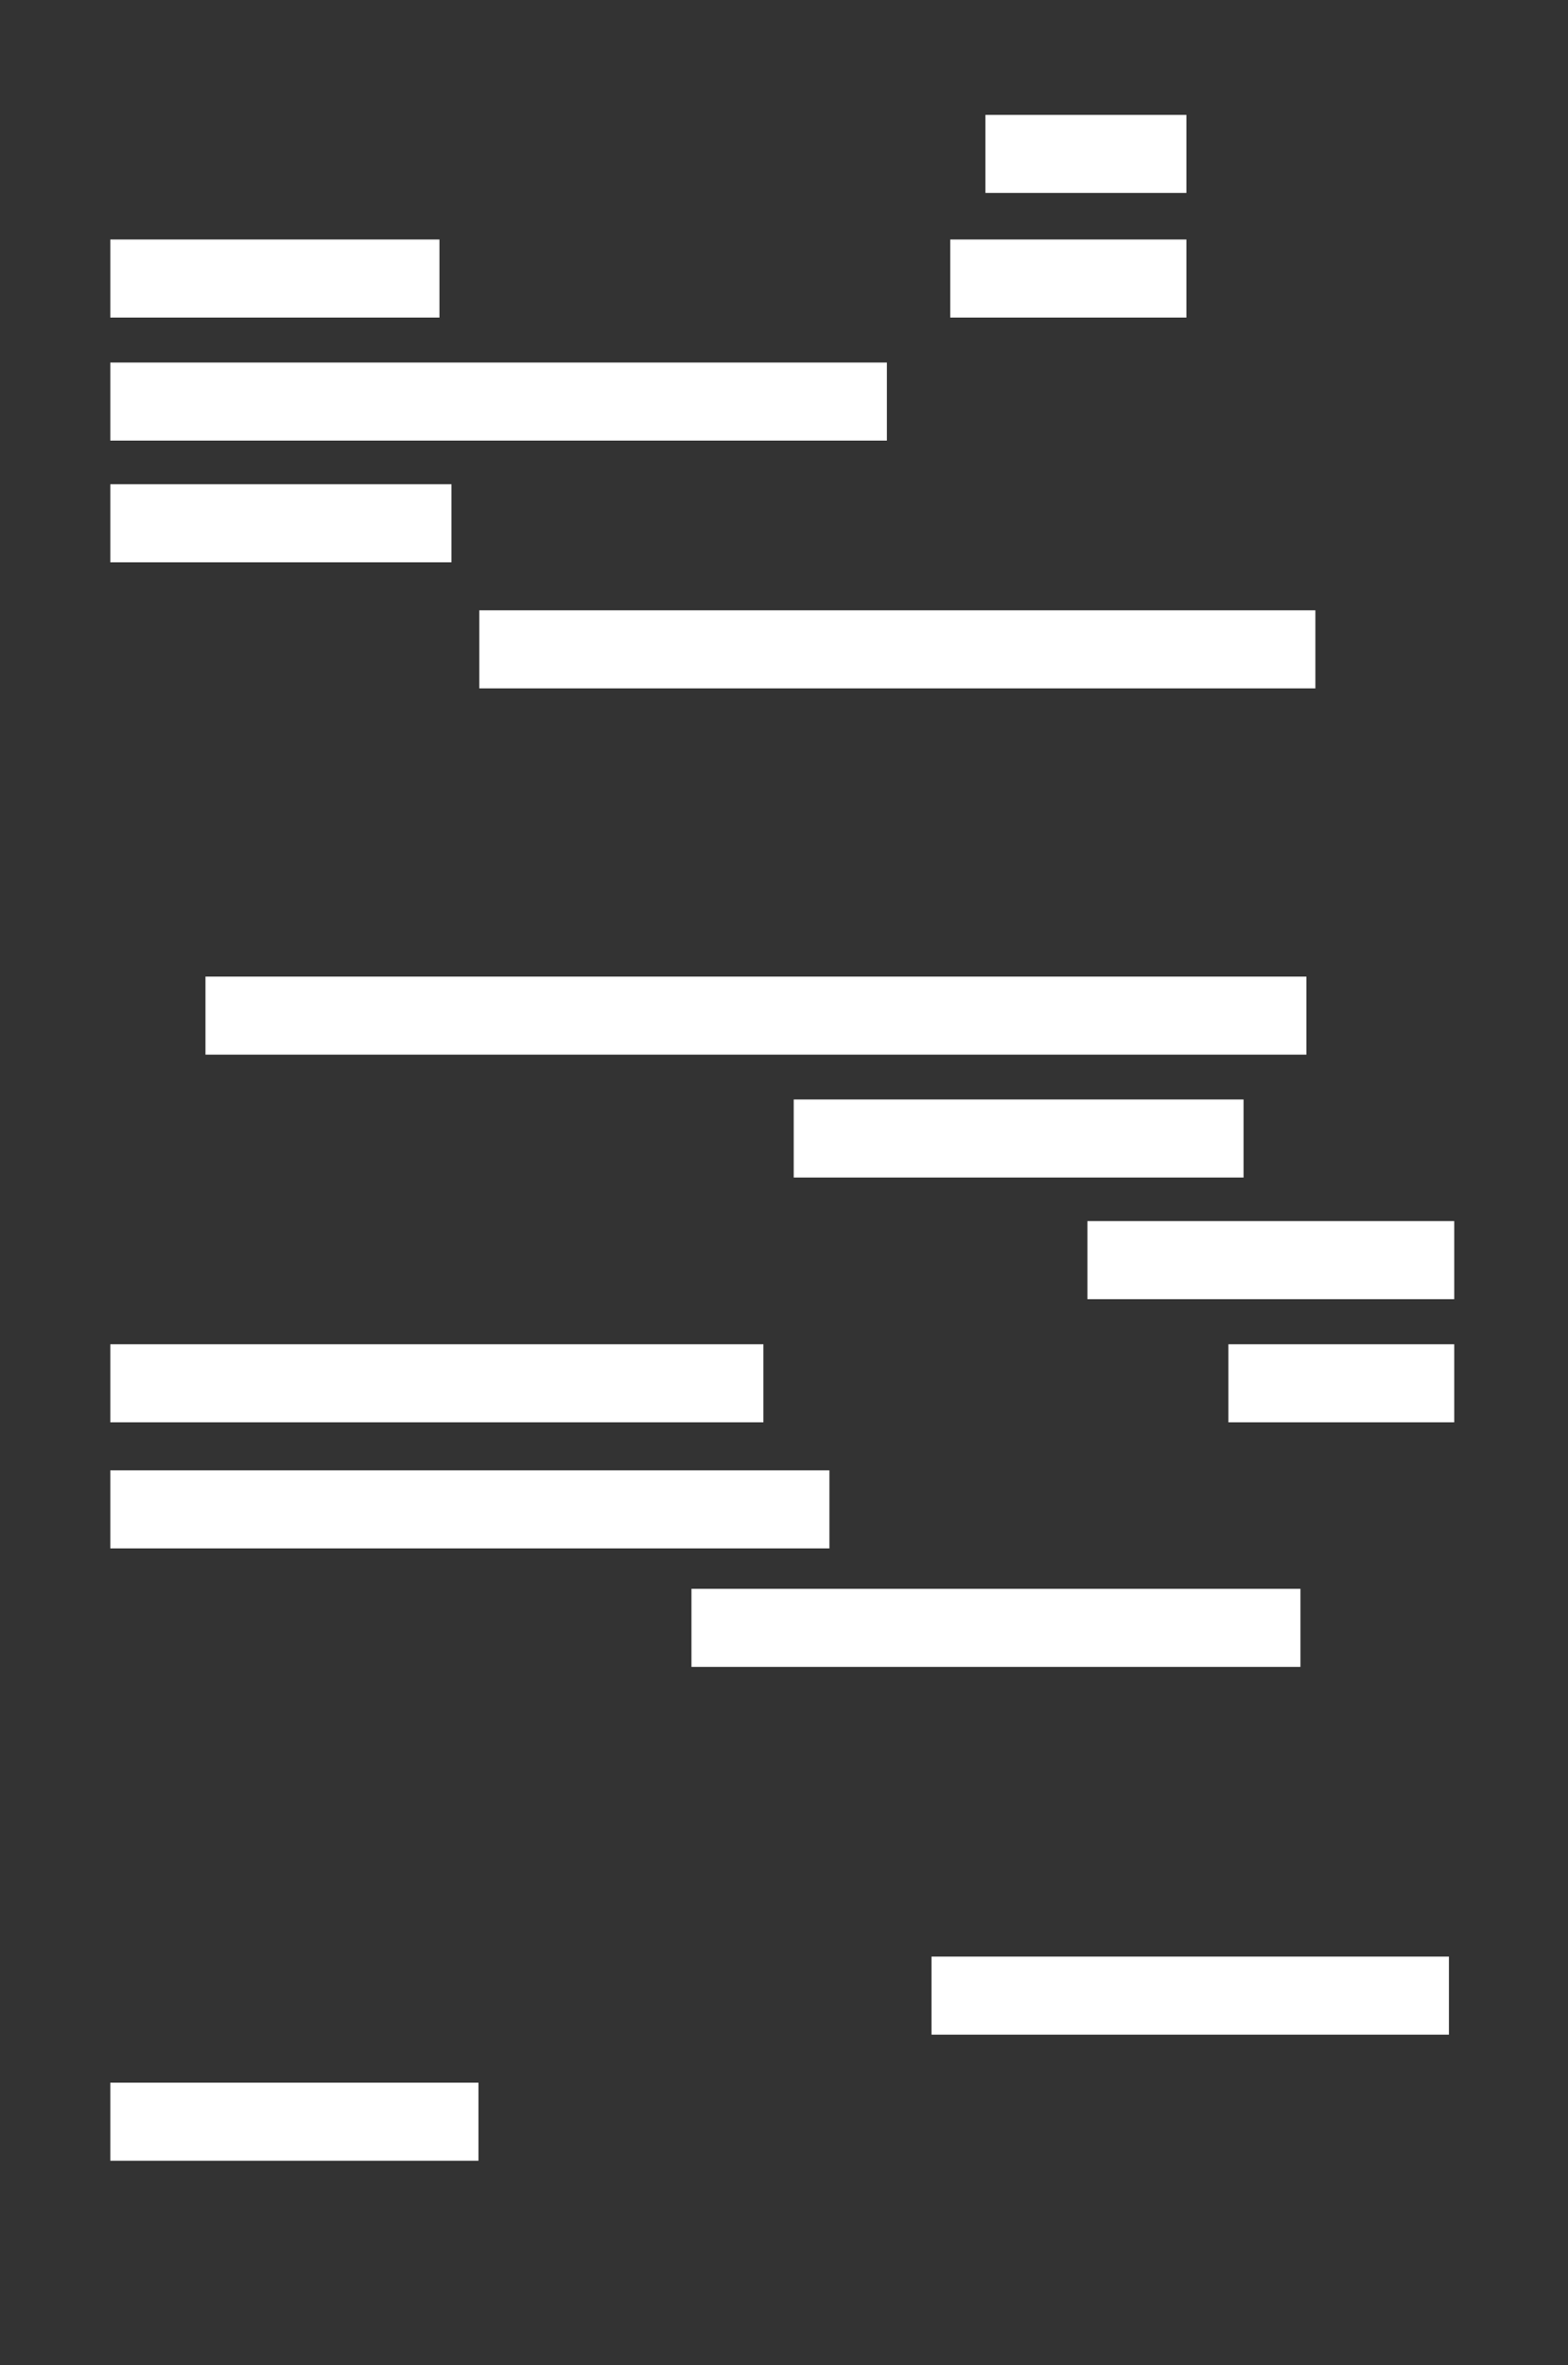 <?xml version="1.0" encoding="UTF-8"?>
<svg id="obi" xmlns="http://www.w3.org/2000/svg" viewBox="0 0 345 520">
  <rect x="0" y="0" width="345" height="520" fill="#333333" stroke="none"/>
  <defs>
    <style>
      .cls-1 {
        fill: #fff;
        stroke-width: 0px;
      }
    </style>
  </defs>
  <rect class="cls-1" x="216.82" y="25.26" width="44.22" height="17.16"/>
  <rect class="cls-1" x="24.27" y="52.66" width="72.42" height="17.16"/>
  <rect class="cls-1" x="209.08" y="52.66" width="51.96" height="17.16"/>
  <rect class="cls-1" x="45.21" y="214.72" width="242.23" height="17.16"/>
  <rect class="cls-1" x="24.27" y="79.71" width="170.87" height="17.16"/>
  <rect class="cls-1" x="24.27" y="106.47" width="75.06" height="17.16"/>
  <rect class="cls-1" x="105.46" y="134.19" width="183.96" height="17.16"/>
  <rect class="cls-1" x="174.64" y="241.74" width="98.97" height="17.16"/>
  <rect class="cls-1" x="239.26" y="268.48" width="80.71" height="17.16"/>
  <rect class="cls-1" x="24.27" y="295.56" width="143.7" height="17.16"/>
  <rect class="cls-1" x="24.27" y="323.28" width="158.22" height="17.16"/>
  <rect class="cls-1" x="270.28" y="295.56" width="49.69" height="17.16"/>
  <rect class="cls-1" x="24.27" y="457.91" width="81" height="17.16"/>
  <rect class="cls-1" x="204.96" y="430.19" width="113.84" height="17.16"/>
  <rect class="cls-1" x="152.14" y="349.33" width="133.99" height="17.16"/>
</svg>